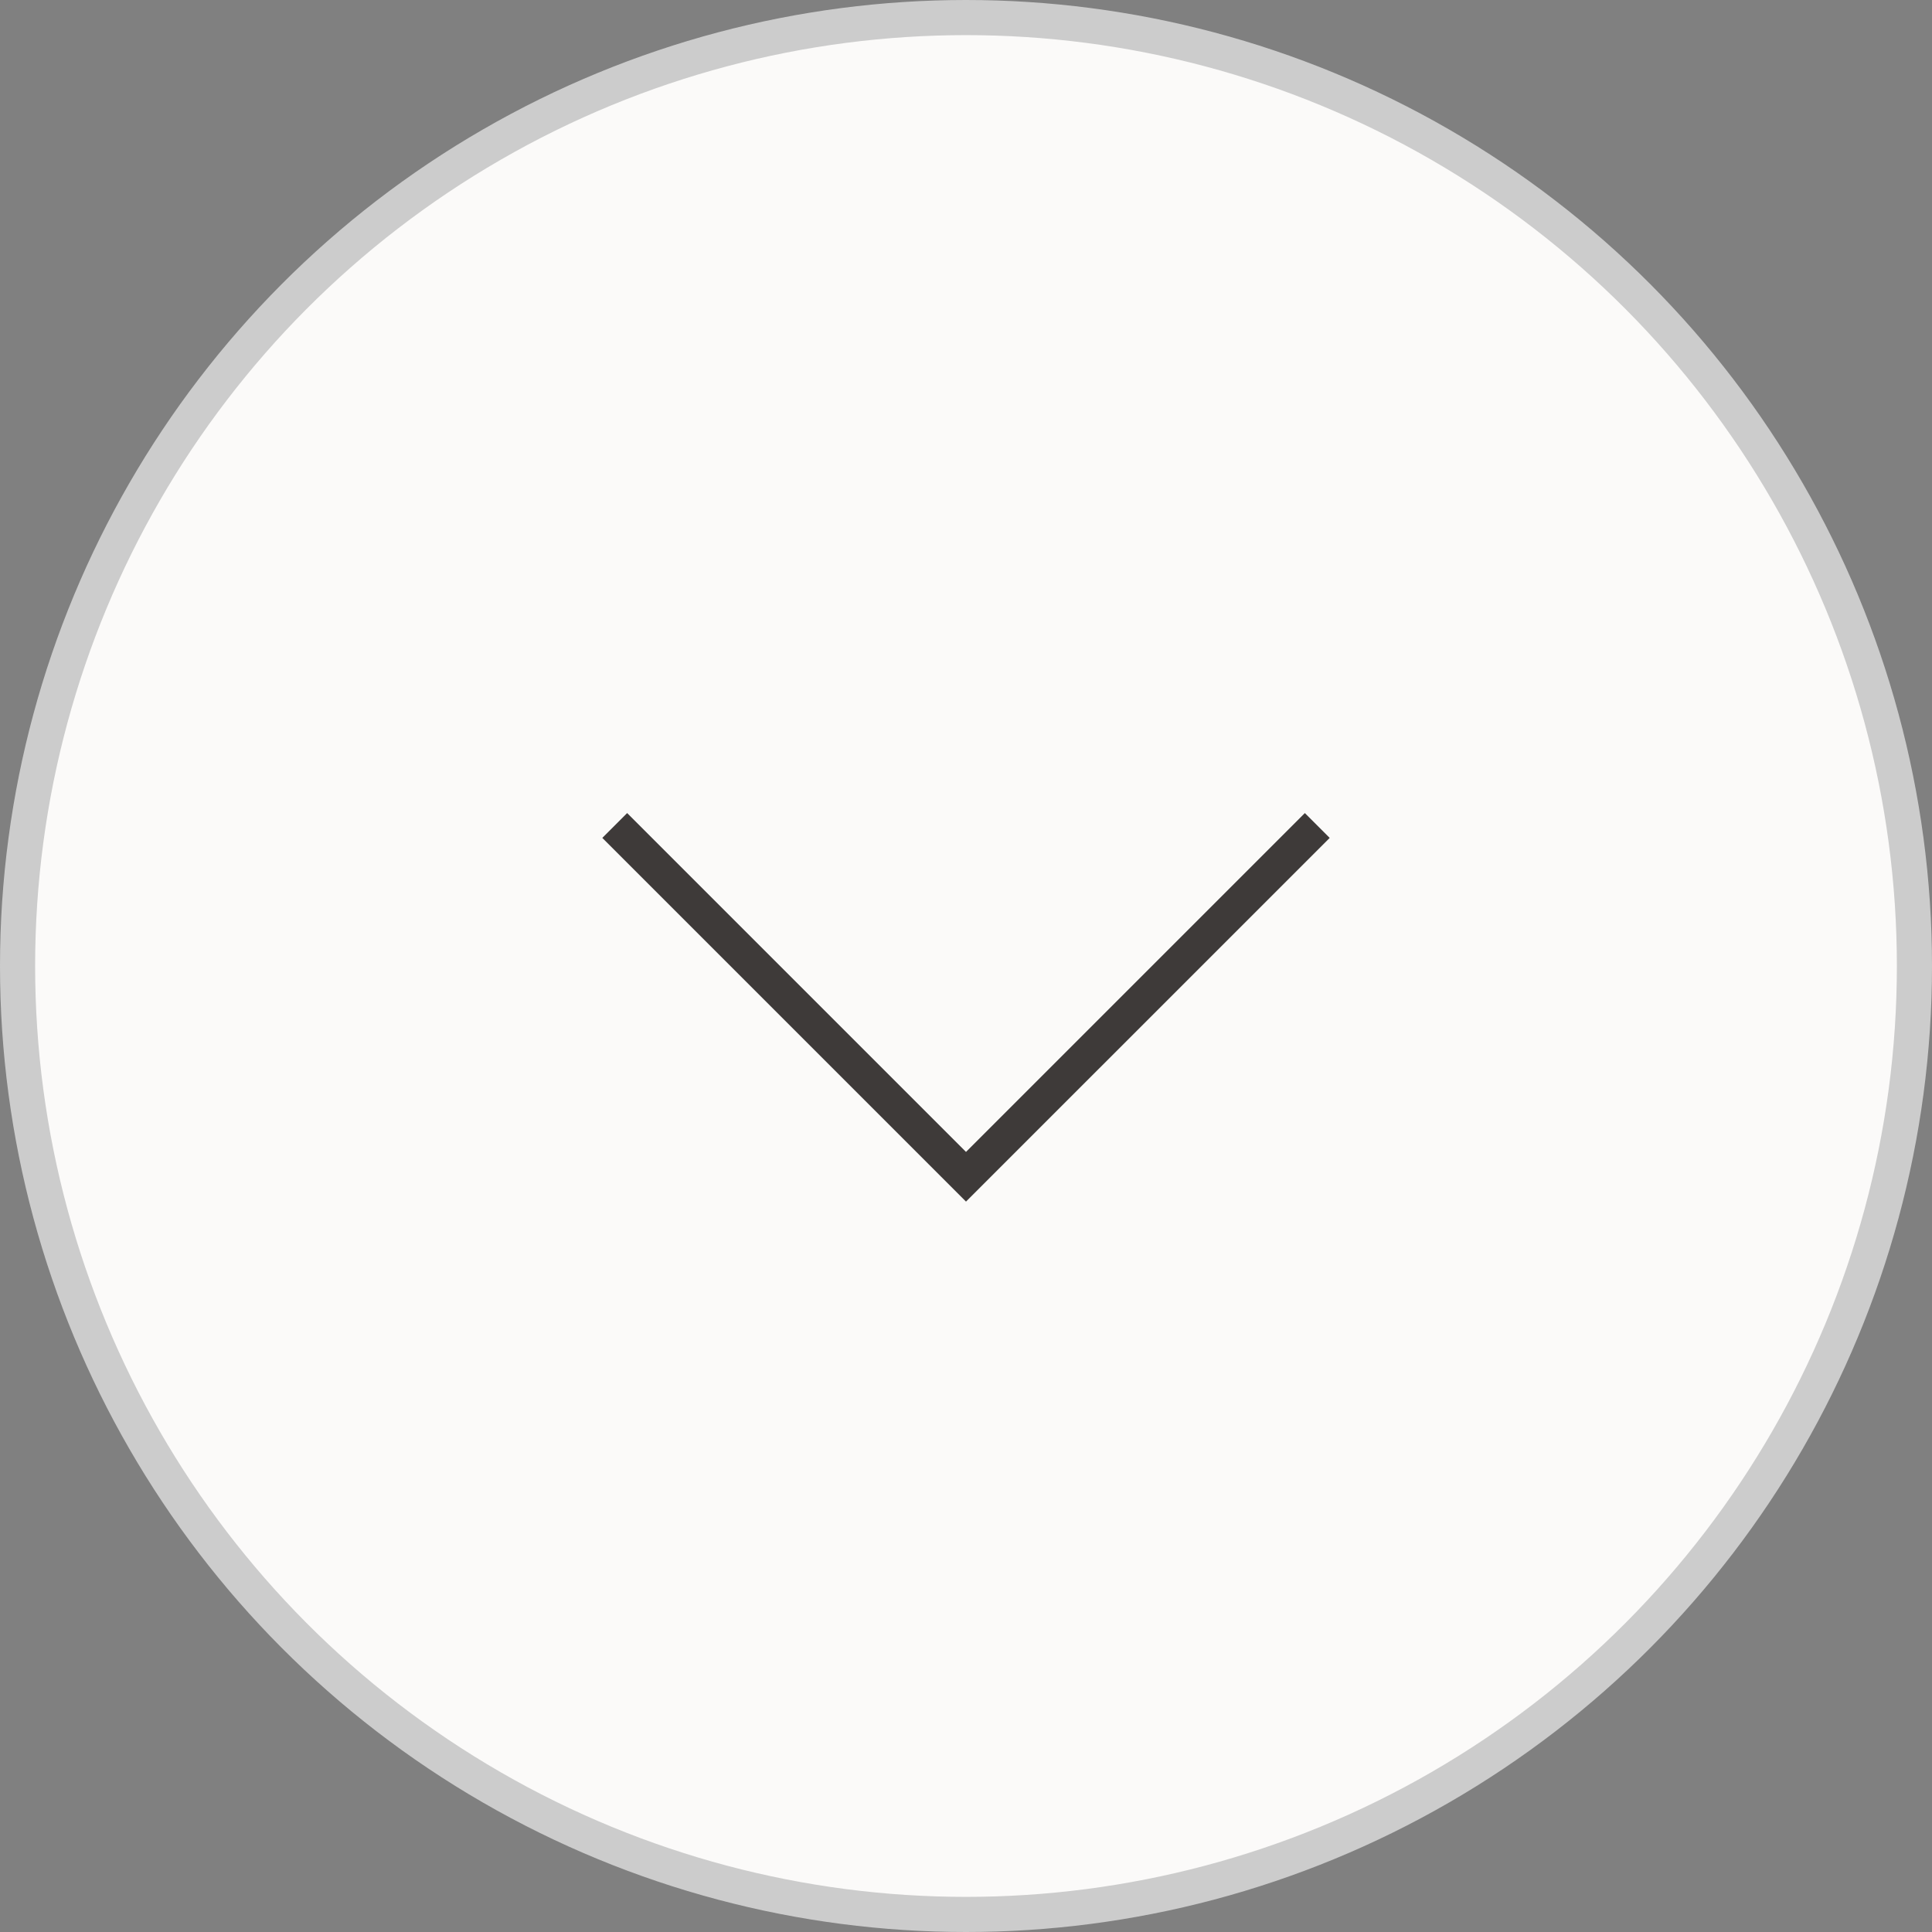 <svg xmlns="http://www.w3.org/2000/svg" id="arrow-flow.svg" width="55" height="55" viewBox="0 0 55 55"><rect x="0" y="0" width="55" height="55" fill="#808080" stroke="none"/><defs><style>      .cls-1 {        fill: #fbfaf9;        stroke: #ccc;      }      .cls-1, .cls-2 {        stroke-width: 1px;      }      .cls-2 {        fill: none;        stroke: #3e3a39;        fill-rule: evenodd;      }    </style></defs><circle id="&#x6955;&#x5186;&#x5F62;_2" data-name="&#x6955;&#x5186;&#x5F62; 2" class="cls-1" cx="27.5" cy="27.5" r="27"></circle><path id="&#x9577;&#x65B9;&#x5F62;_1" data-name="&#x9577;&#x65B9;&#x5F62; 1" class="cls-2" d="M567,31L557,41l-10-10" transform="translate(-529.5 -7.5)"></path></svg>